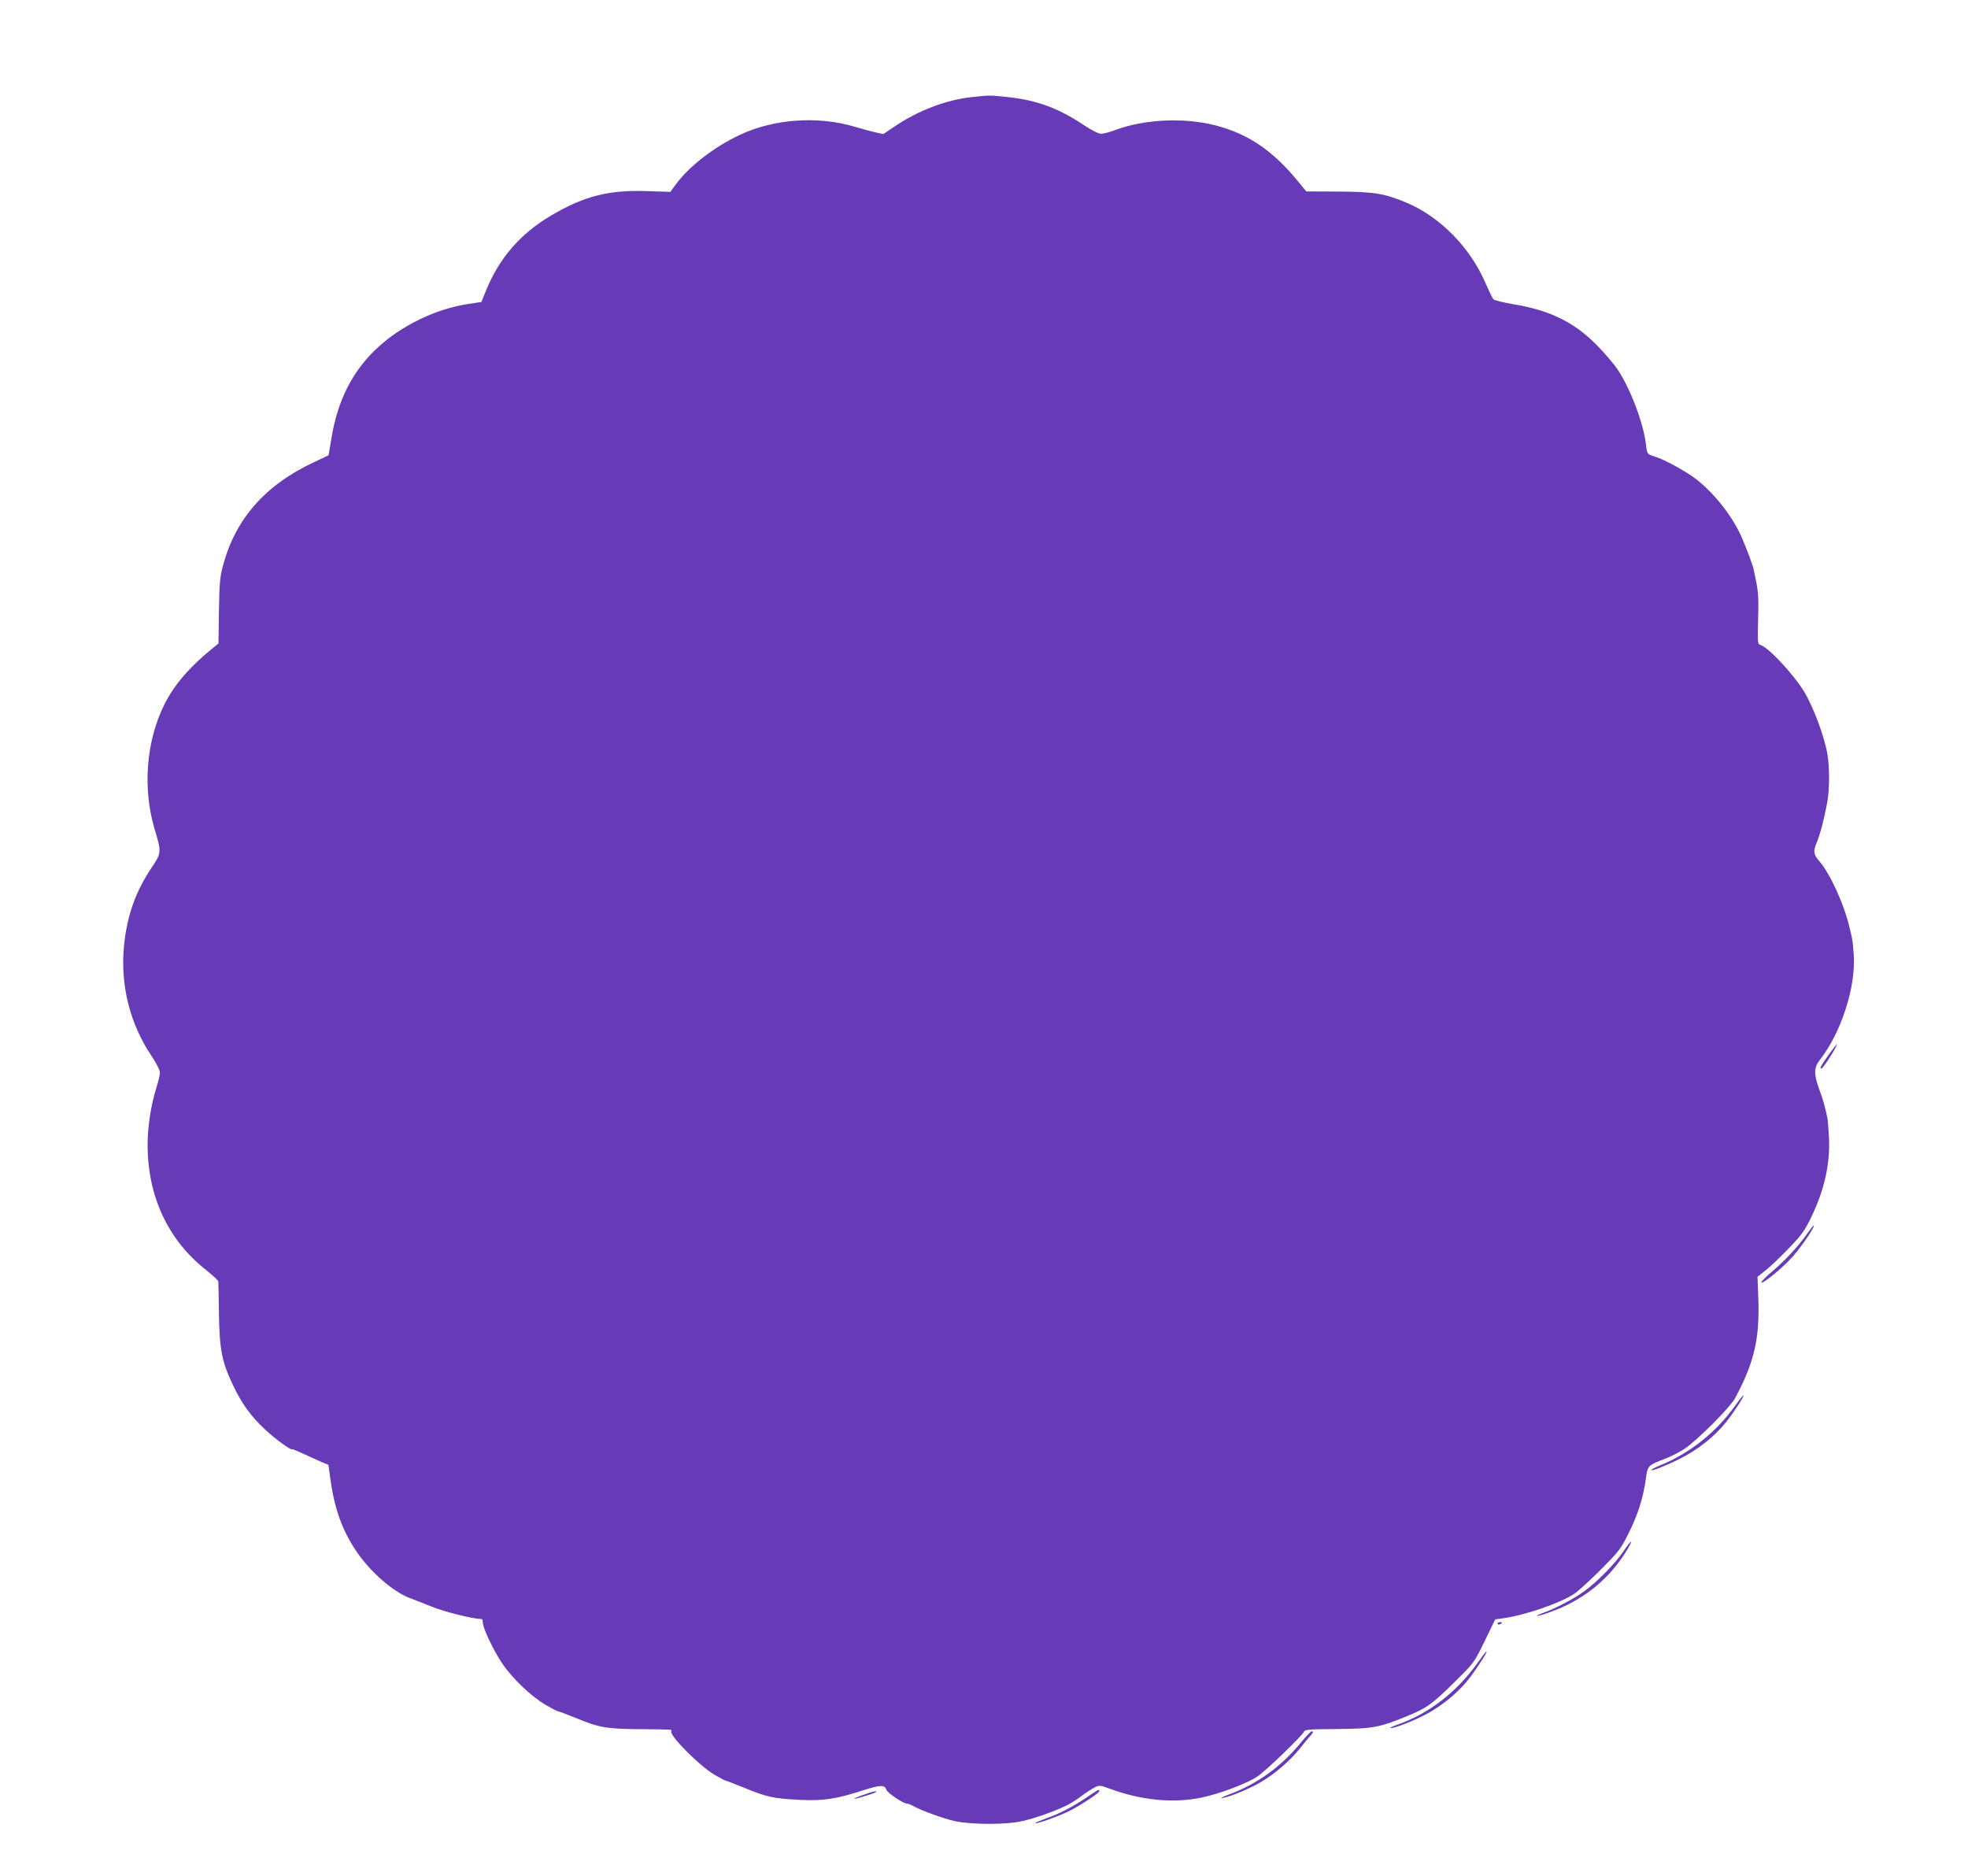 <?xml version="1.0" standalone="no"?>
<!DOCTYPE svg PUBLIC "-//W3C//DTD SVG 20010904//EN"
 "http://www.w3.org/TR/2001/REC-SVG-20010904/DTD/svg10.dtd">
<svg version="1.0" xmlns="http://www.w3.org/2000/svg"
 width="1280pt" height="1220pt" viewBox="0 0 1280 1220"
 preserveAspectRatio="xMidYMid meet">
<g transform="translate(0,1220) scale(0.1,-0.1)"
fill="#673ab7" stroke="none">
<path d="M6325 11569 c-168 -17 -355 -88 -510 -194 l-70 -47 -50 11 c-27 6
-87 22 -133 36 -243 73 -530 52 -752 -53 -170 -81 -328 -204 -416 -323 l-34
-47 -148 5 c-253 9 -413 -32 -628 -159 -200 -118 -338 -278 -423 -488 l-30
-74 -85 -13 c-207 -30 -438 -141 -593 -287 -161 -150 -258 -341 -298 -590
l-18 -107 -95 -45 c-317 -148 -512 -370 -592 -674 -20 -73 -23 -115 -26 -295
l-3 -210 -43 -35 c-144 -117 -246 -235 -308 -360 -120 -238 -144 -549 -63
-817 44 -147 43 -151 -21 -246 -104 -155 -159 -310 -179 -504 -26 -259 37
-512 182 -726 31 -47 51 -87 51 -104 0 -15 -12 -64 -26 -108 -32 -102 -54
-245 -54 -360 0 -334 132 -618 377 -812 46 -37 83 -71 83 -77 1 -6 2 -101 4
-211 4 -234 19 -311 91 -463 58 -122 116 -202 210 -290 65 -61 175 -141 175
-127 0 2 33 -11 73 -30 39 -18 92 -42 117 -53 l46 -19 13 -94 c27 -193 76
-329 166 -464 90 -135 241 -268 350 -308 22 -8 87 -34 145 -57 84 -34 266 -79
323 -80 4 0 7 -9 7 -21 0 -36 66 -176 124 -264 68 -101 191 -219 287 -274 39
-23 74 -41 79 -41 5 0 53 -18 107 -40 159 -66 204 -74 418 -76 226 -2 218 -2
211 -13 -16 -25 185 -228 282 -284 35 -20 66 -37 70 -37 4 0 52 -19 107 -41
163 -67 200 -76 382 -85 149 -7 233 6 406 62 112 36 142 37 152 4 6 -20 110
-90 133 -90 8 0 26 -7 40 -15 60 -33 202 -84 276 -100 110 -22 327 -23 430 0
82 17 230 70 301 107 22 11 63 37 90 58 28 21 65 45 83 54 32 17 36 16 105 -9
201 -74 411 -94 592 -56 115 24 295 91 363 137 57 38 297 270 304 293 3 12 42
15 214 16 234 2 273 9 456 84 126 51 163 77 311 224 124 122 124 122 193 263
l69 142 50 7 c141 19 371 98 462 158 26 17 104 88 173 157 113 113 131 135
176 225 65 127 101 239 119 368 12 87 11 86 133 133 35 14 90 42 121 63 83 57
293 267 325 326 126 233 162 388 152 655 l-5 136 55 44 c31 24 98 89 150 143
81 84 102 113 144 200 86 179 123 343 116 513 -3 55 -7 110 -9 124 -12 65 -30
131 -54 194 -36 97 -36 143 2 191 139 176 236 474 222 684 -3 47 -8 95 -11
106 -2 11 -9 43 -16 70 -34 151 -128 357 -201 439 -33 38 -36 61 -15 111 24
55 54 173 71 269 15 83 15 223 1 309 -18 111 -91 309 -152 409 -69 113 -230
286 -283 303 -20 6 -20 11 -16 173 4 160 2 176 -30 322 -5 25 -41 121 -74 199
-58 137 -179 292 -302 387 -66 50 -203 125 -264 144 -52 16 -52 17 -59 75 -15
137 -99 362 -183 489 -26 39 -88 112 -138 162 -146 148 -304 226 -540 265 -66
11 -125 26 -131 32 -7 7 -30 55 -53 108 -100 230 -293 427 -509 519 -146 62
-215 73 -446 74 l-210 1 -49 60 c-168 206 -327 314 -543 370 -202 52 -462 40
-651 -31 -35 -13 -76 -24 -91 -24 -17 0 -60 22 -112 56 -169 113 -313 165
-508 184 -108 11 -105 11 -217 -1z"/>
<path d="M11896 5343 c-51 -71 -63 -93 -50 -93 9 0 68 89 93 138 19 37 8 25
-43 -45z"/>
<path d="M11759 4183 c-57 -82 -148 -181 -229 -249 -44 -37 -77 -71 -74 -75 7
-12 139 96 199 163 46 51 109 139 134 186 20 38 4 24 -30 -25z"/>
<path d="M11285 3057 c-123 -172 -295 -309 -487 -387 -32 -13 -58 -27 -58 -31
0 -9 101 31 185 73 121 61 229 147 304 242 51 65 116 165 110 170 -2 2 -26
-28 -54 -67z"/>
<path d="M10560 2112 c-57 -84 -176 -204 -260 -264 -72 -51 -185 -110 -264
-138 -28 -10 -45 -19 -39 -19 21 -1 134 40 198 72 167 83 299 207 392 364 39
68 23 59 -27 -15z"/>
<path d="M9740 1640 c0 -5 7 -7 15 -4 8 4 15 8 15 10 0 2 -7 4 -15 4 -8 0 -15
-4 -15 -10z"/>
<path d="M9607 1381 c-134 -187 -315 -327 -517 -397 -36 -13 -56 -23 -45 -23
33 -1 188 63 261 107 101 60 194 141 256 224 53 70 115 168 106 168 -3 0 -30
-35 -61 -79z"/>
<path d="M8462 868 c-130 -159 -285 -271 -472 -340 -41 -16 -59 -25 -40 -22
54 9 178 61 253 105 90 53 191 141 253 219 27 35 57 71 67 81 19 21 21 29 8
29 -6 0 -36 -33 -69 -72z"/>
<path d="M7078 517 c-95 -65 -184 -112 -271 -142 -43 -16 -76 -30 -73 -32 7
-7 153 45 219 78 78 39 197 118 197 130 0 14 -4 12 -72 -34z"/>
<path d="M5610 525 c-36 -13 -60 -24 -54 -24 14 -1 144 40 144 45 0 8 -26 2
-90 -21z"/>
</g>
</svg>
